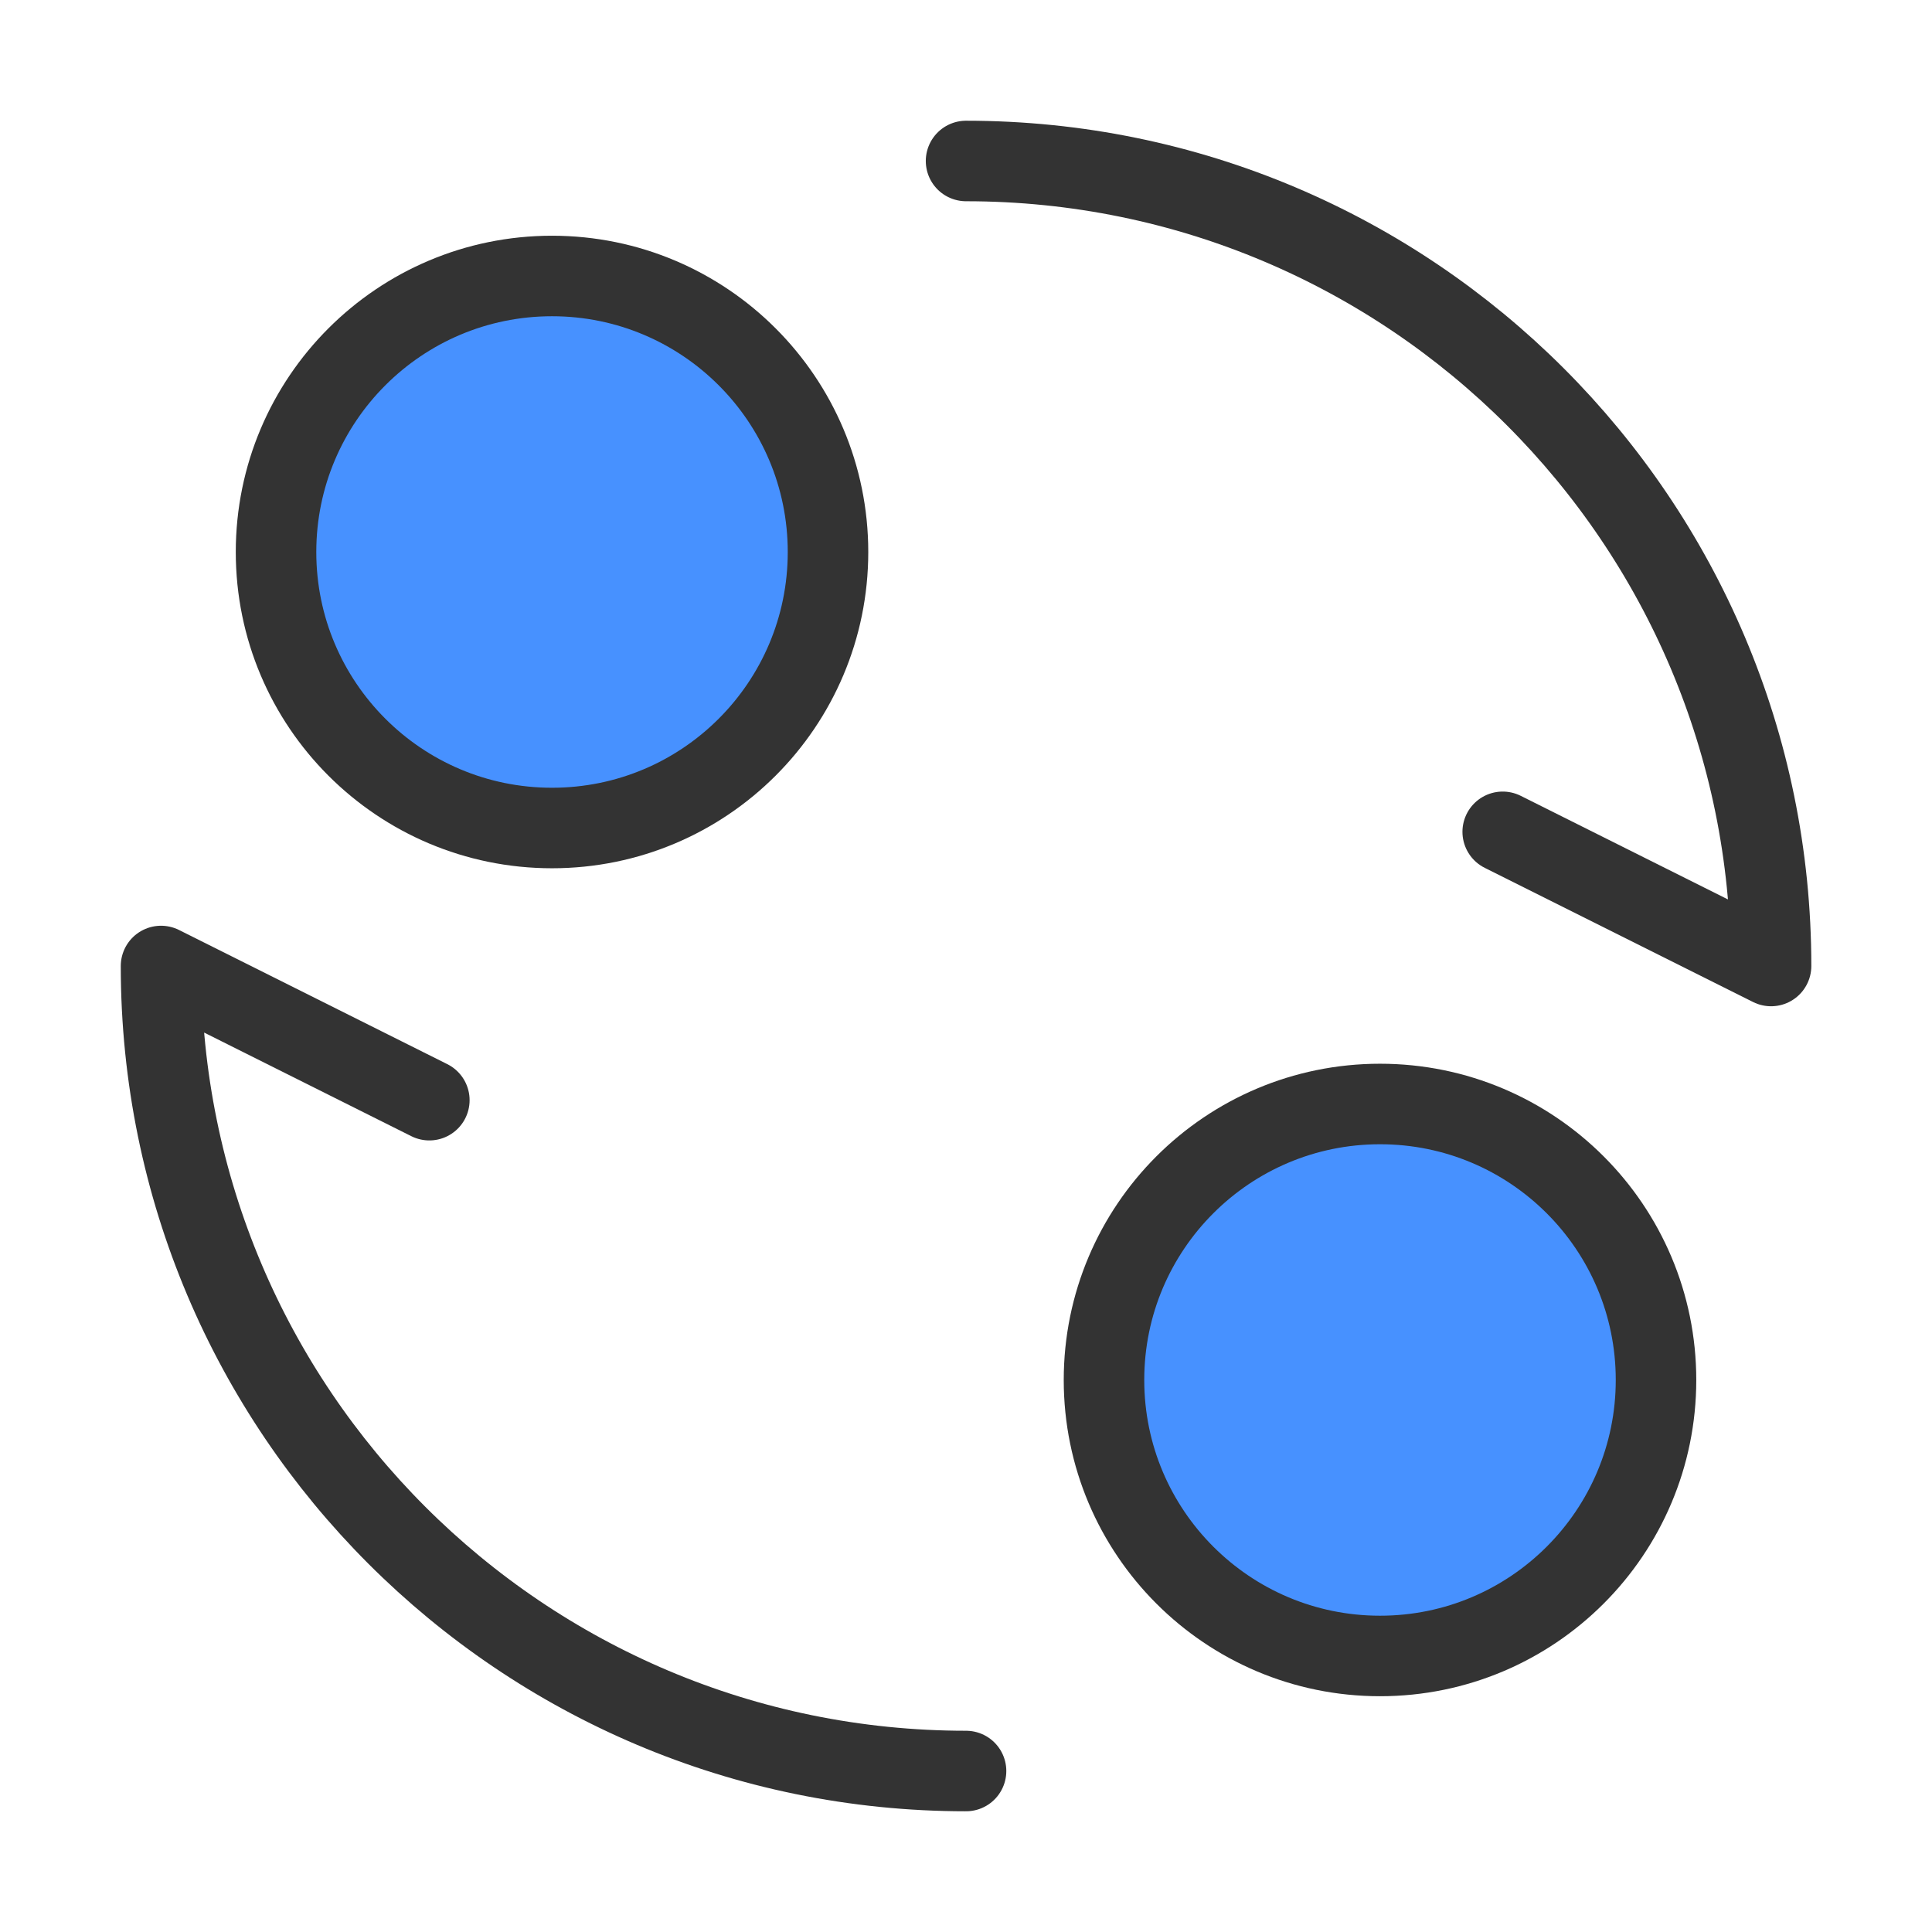 <svg width="40" height="40" viewBox="0 0 40 40" fill="none" xmlns="http://www.w3.org/2000/svg">
<path d="M11.429 17.143C14.585 17.143 17.143 14.585 17.143 11.429C17.143 8.273 14.585 5.714 11.429 5.714C8.273 5.714 5.715 8.273 5.715 11.429C5.715 14.585 8.273 17.143 11.429 17.143Z" fill="#4791FF" stroke="#333333" stroke-width="1.667" stroke-linejoin="round"/>
<path d="M28.572 34.285C31.728 34.285 34.286 31.727 34.286 28.571C34.286 25.415 31.728 22.857 28.572 22.857C25.416 22.857 22.857 25.415 22.857 28.571C22.857 31.727 25.416 34.285 28.572 34.285Z" fill="#4791FF" stroke="#333333" stroke-width="1.667" stroke-linejoin="round"/>
<path d="M20.001 36.667C10.796 36.667 3.334 29.205 3.334 20L8.889 22.778" stroke="#333333" stroke-width="1.667" stroke-linecap="round" stroke-linejoin="round"/>
<path d="M20.001 3.333C29.206 3.333 36.668 10.795 36.668 20L31.112 17.222" stroke="#333333" stroke-width="1.667" stroke-linecap="round" stroke-linejoin="round"/>
</svg>
